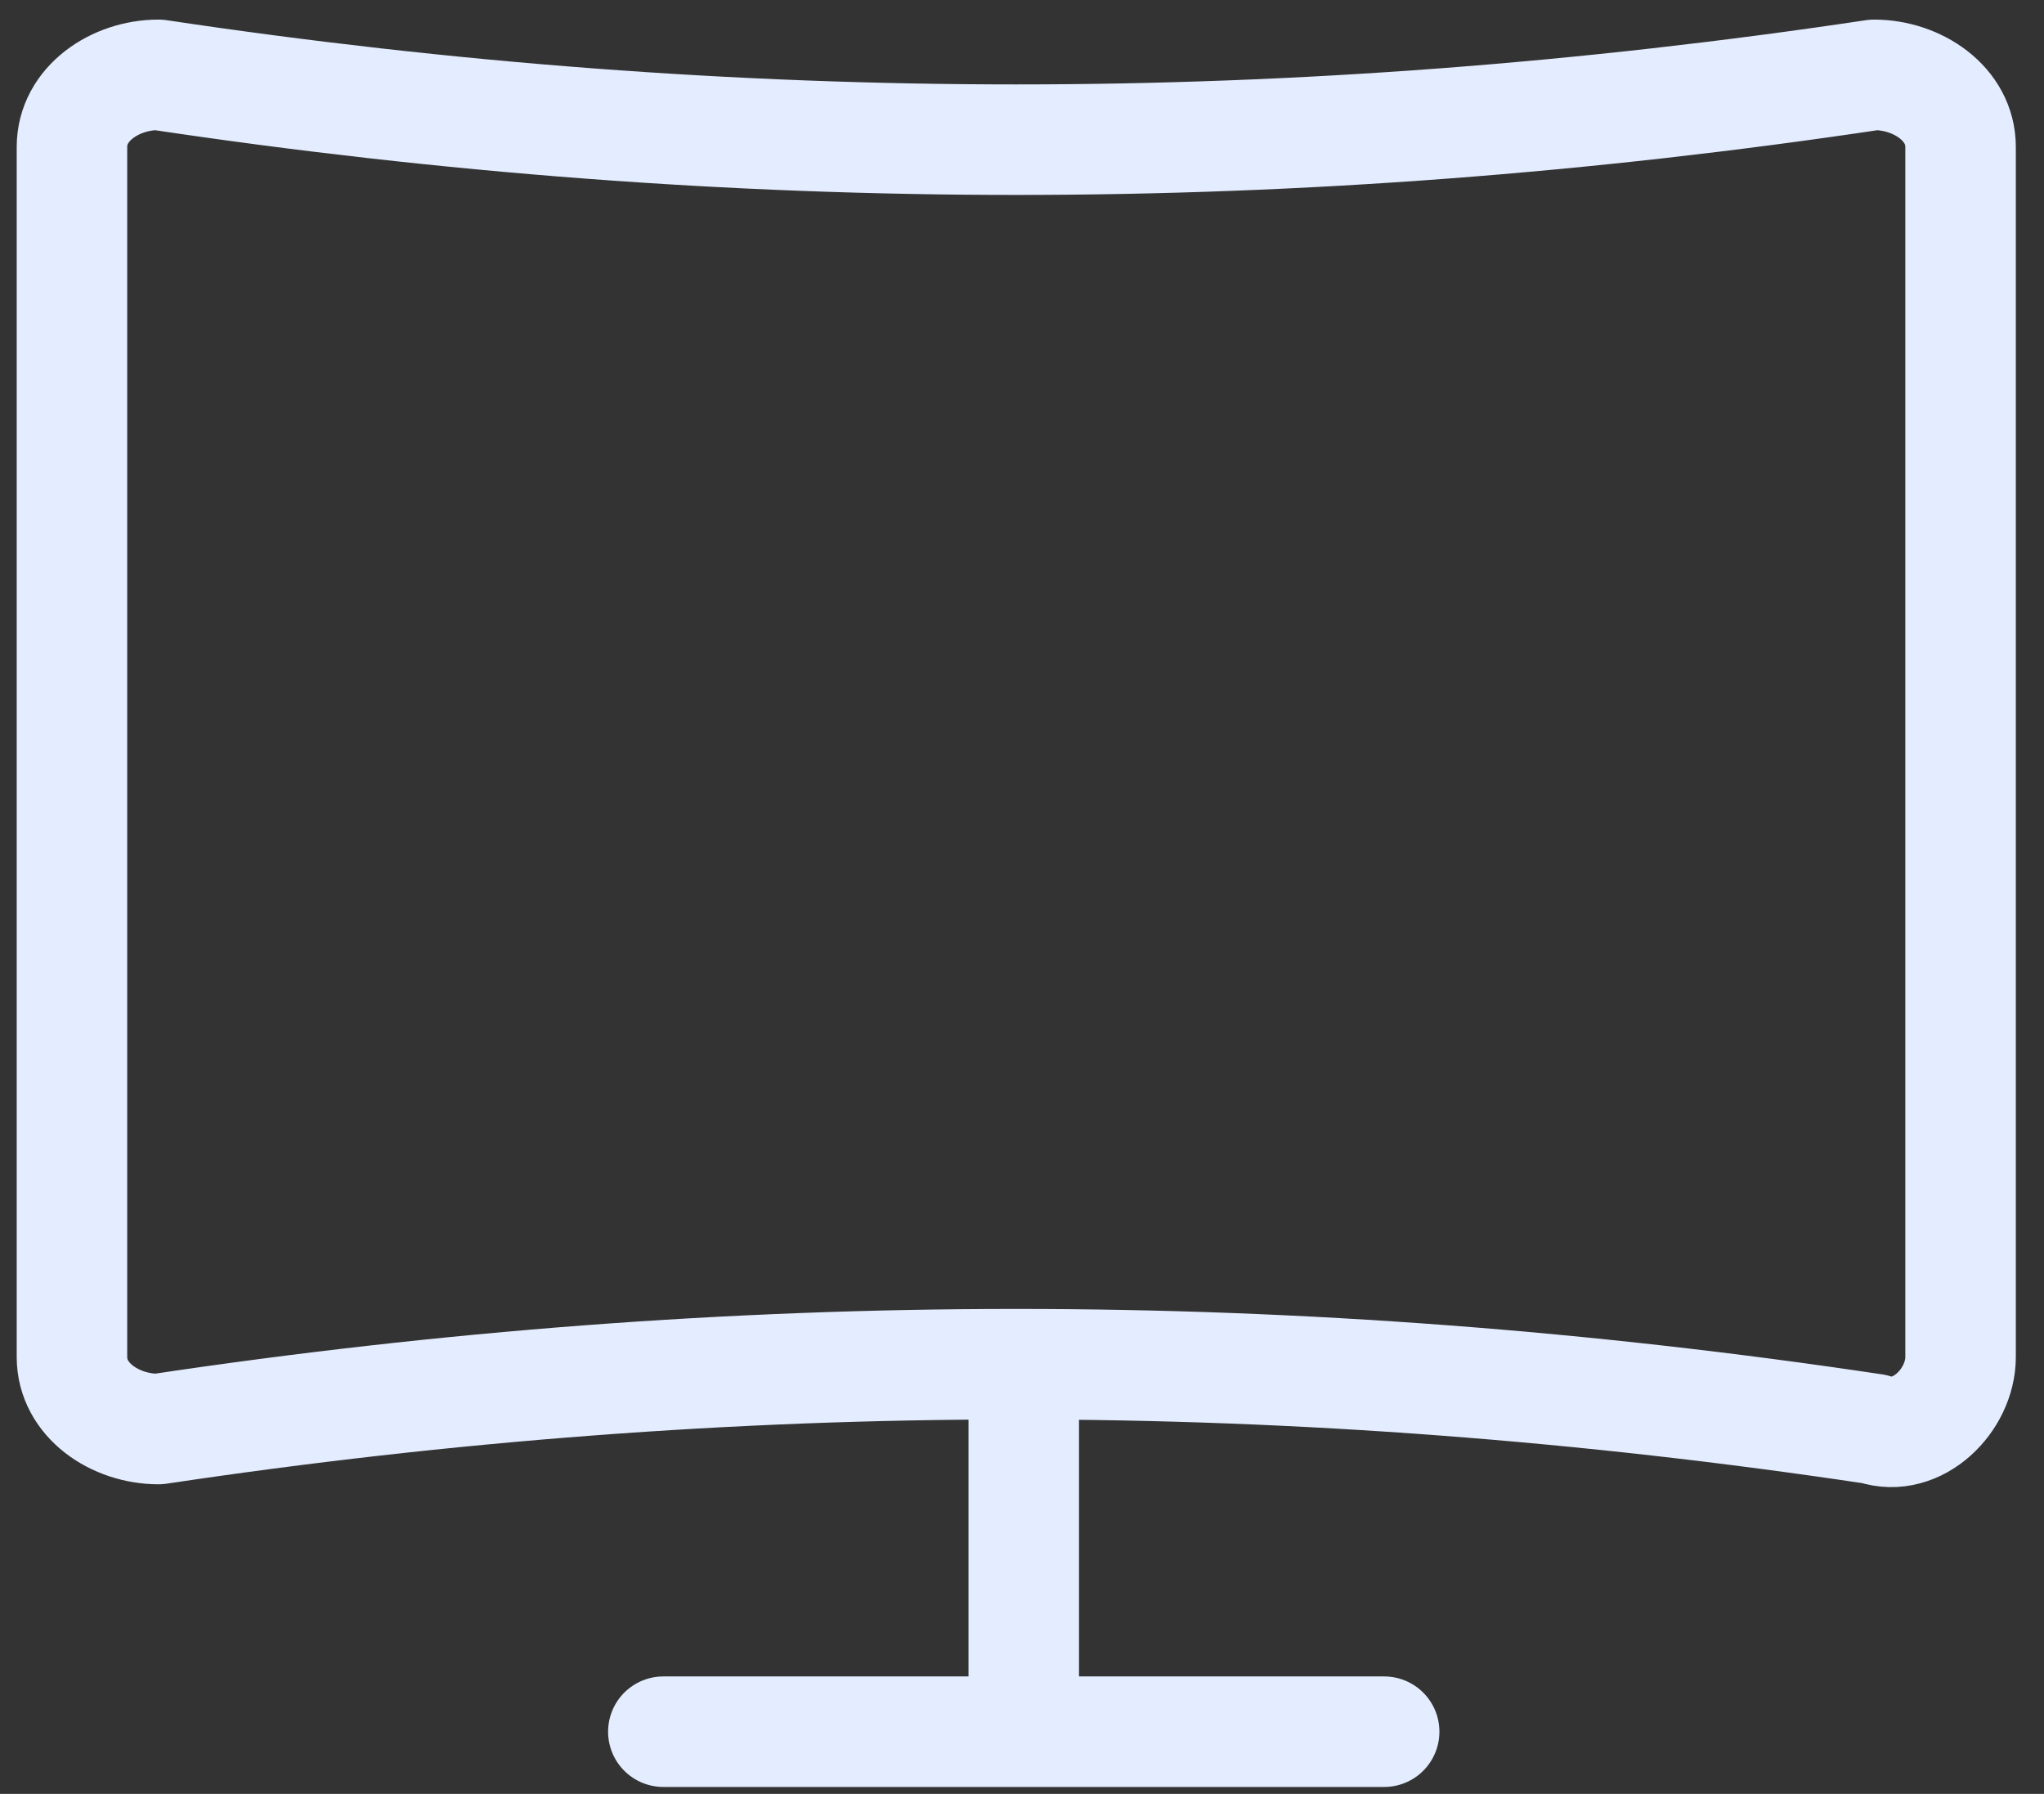 <svg width="49" height="43" viewBox="0 0 49 43" fill="none" xmlns="http://www.w3.org/2000/svg">
<rect x="0" y="0" width="49" height="43" fill="#333333" stroke="none"/>
<g id="Group">
<path id="Vector" d="M44.926 34.254C31.102 32.182 17.623 32.182 3.799 34.254C2.762 34.254 1.725 33.564 1.725 32.528V3.521C1.725 2.485 2.762 1.794 3.799 1.794C17.623 3.866 31.102 3.866 44.926 1.794C45.963 1.794 47 2.485 47 3.521V32.528C47 33.564 45.963 34.6 44.926 34.254Z" stroke="#E4EDFF" stroke-width="2.649" stroke-miterlimit="10" stroke-linecap="round" stroke-linejoin="round"/>
<path id="Vector_2" d="M24.542 32.869V41.502" stroke="#E4EDFF" stroke-width="2.649" stroke-miterlimit="10" stroke-linecap="round" stroke-linejoin="round"/>
<path id="Vector_3" d="M15.902 41.509H33.182" stroke="#E4EDFF" stroke-width="2.649" stroke-miterlimit="10" stroke-linecap="round" stroke-linejoin="round"/>
</g>
</svg>
